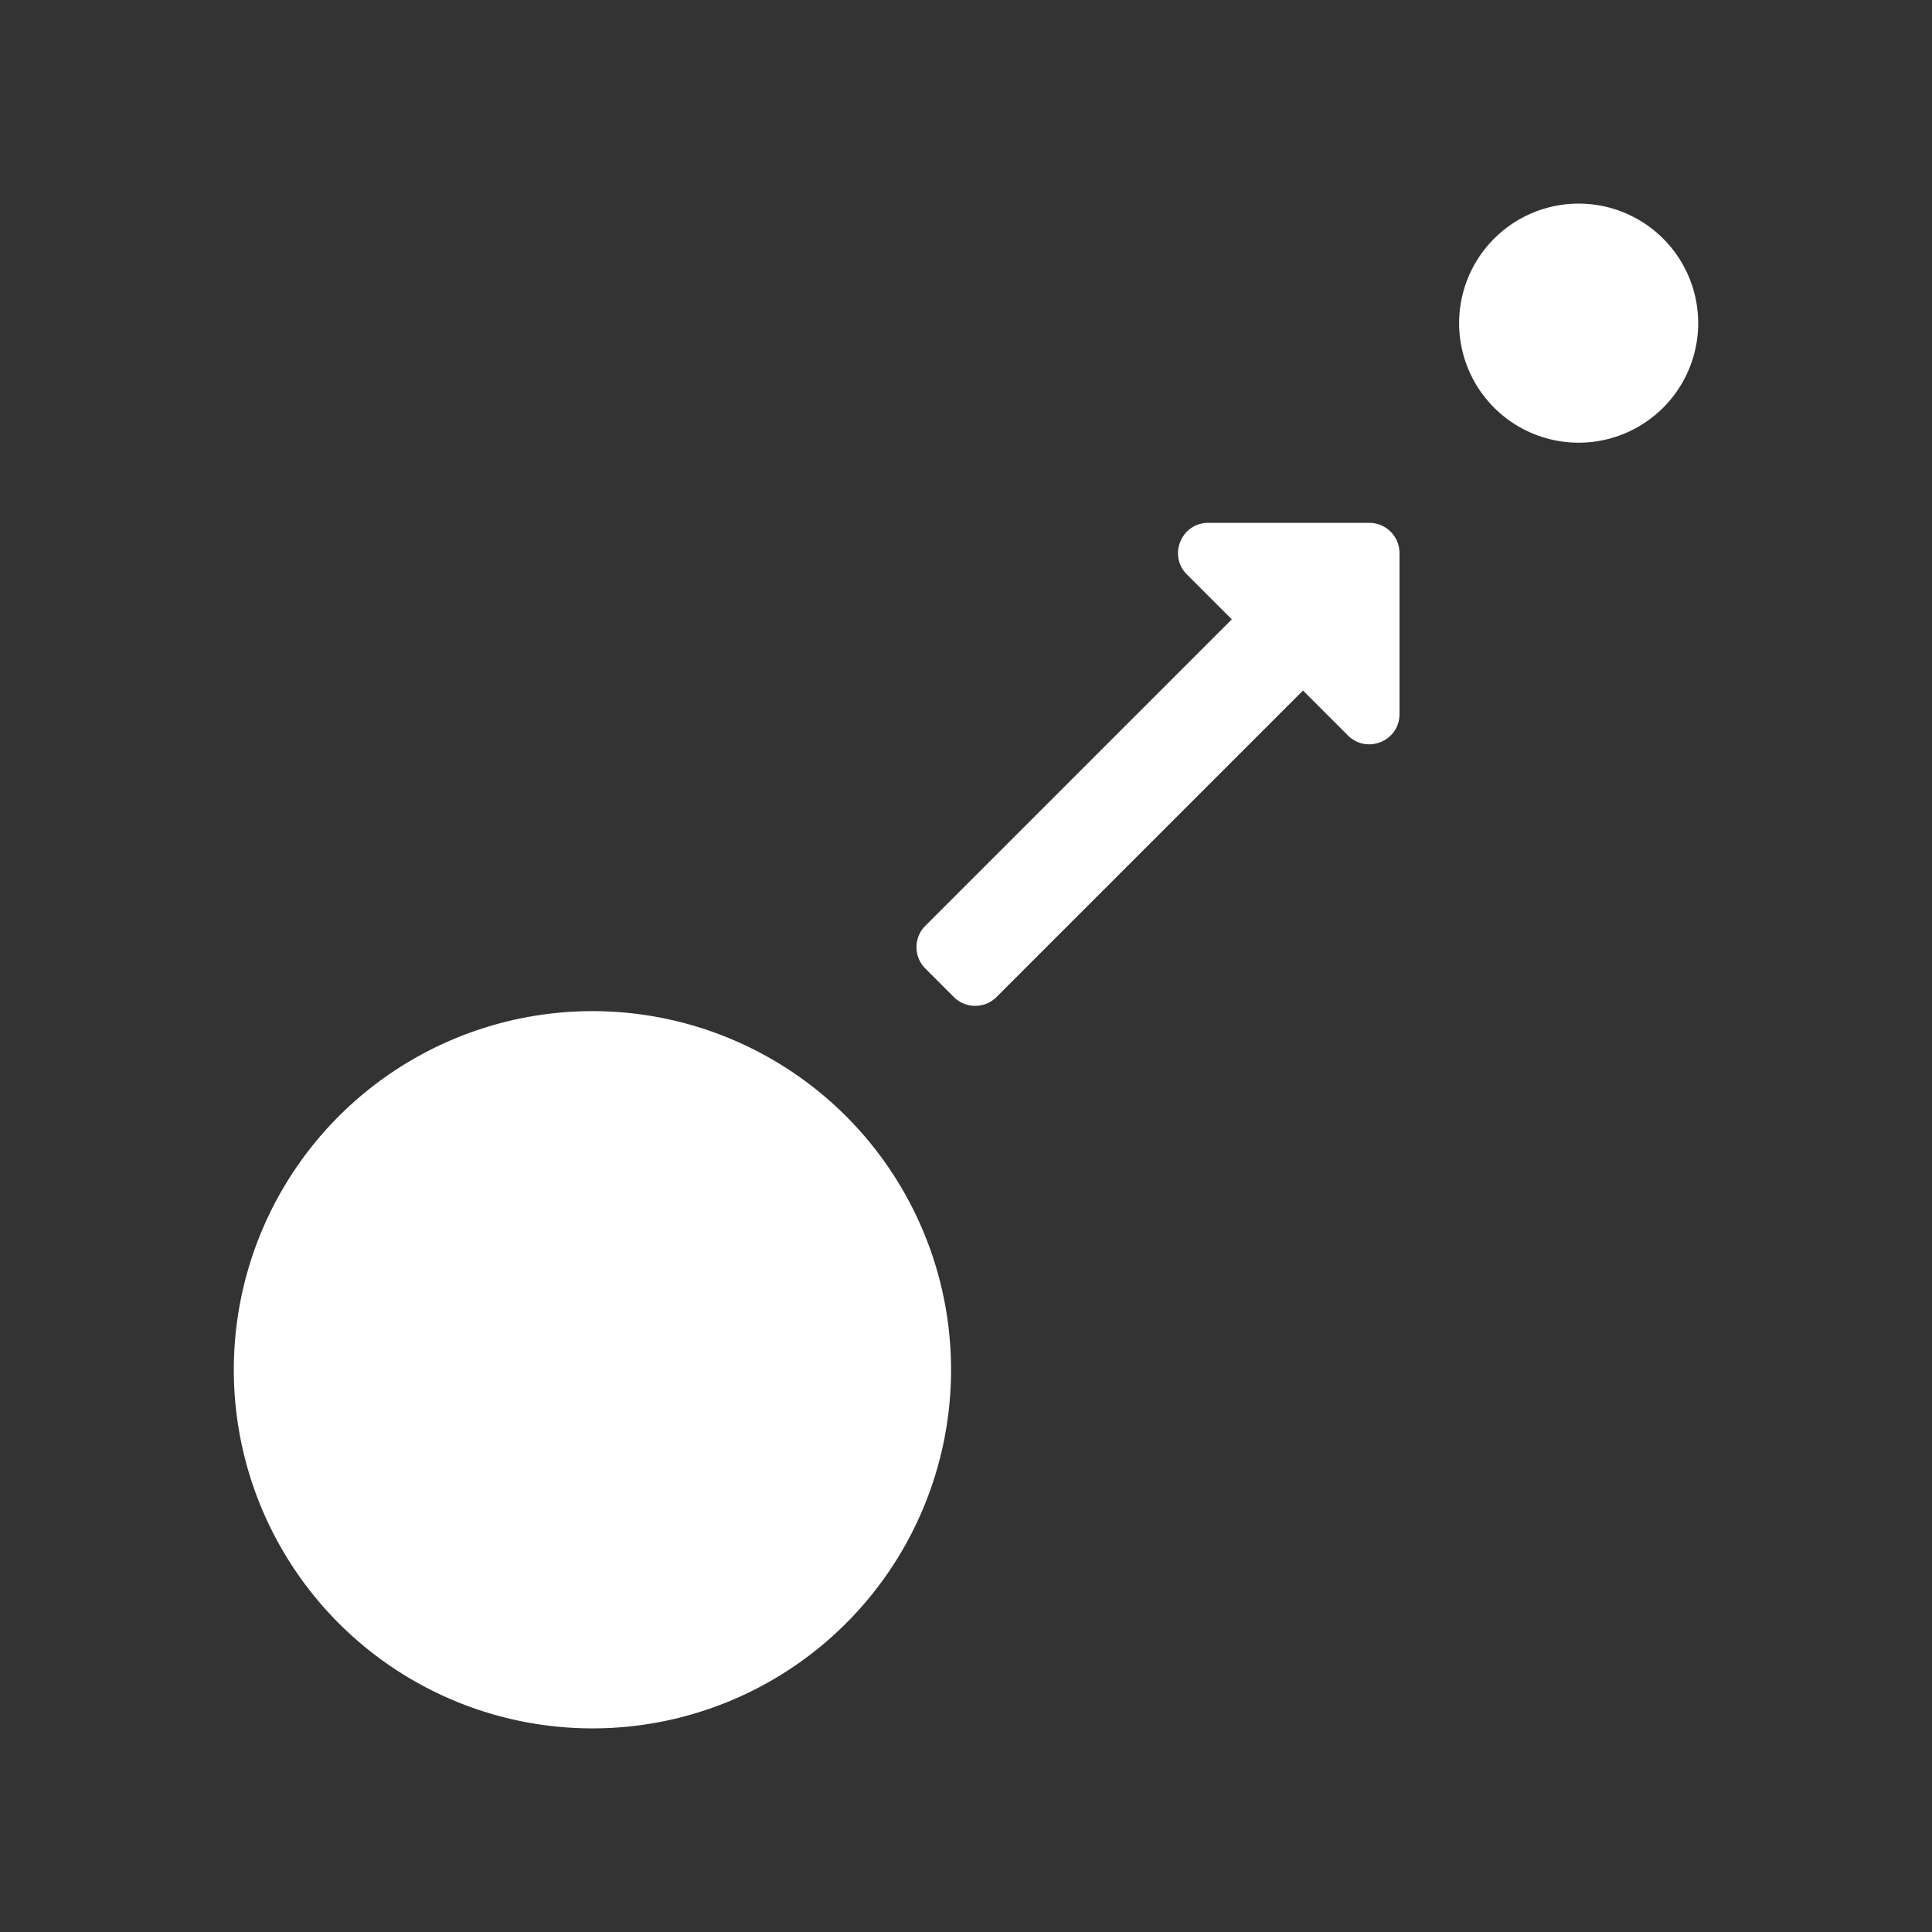 <?xml version="1.0" encoding="UTF-8" standalone="no"?>
<!-- Created with Inkscape (http://www.inkscape.org/) -->

<svg
   xmlns:dc="http://purl.org/dc/elements/1.1/"
   xmlns:cc="http://creativecommons.org/ns#"
   xmlns:rdf="http://www.w3.org/1999/02/22-rdf-syntax-ns#"
   xmlns:svg="http://www.w3.org/2000/svg"
   xmlns="http://www.w3.org/2000/svg"
   xmlns:sodipodi="http://sodipodi.sourceforge.net/DTD/sodipodi-0.dtd"
   xmlns:inkscape="http://www.inkscape.org/namespaces/inkscape"
   width="400"
   height="400"
   viewBox="0 0 105.833 105.833"
   version="1.1"
   id="svg8"
   inkscape:version="0.92.4 (5da689c313, 2019-01-14)"
   sodipodi:docname="hilight_ascendency.svg">
  <rect x="0" y="0" width="105.833" height="105.833" fill="#333333" stroke="none"/>
  <defs
     id="defs2" />
  <sodipodi:namedview
     id="base"
     pagecolor="#ffffff"
     bordercolor="#666666"
     borderopacity="1.0"
     inkscape:pageopacity="0.0"
     inkscape:pageshadow="2"
     inkscape:zoom="0.98994949"
     inkscape:cx="18.134264"
     inkscape:cy="287.20961"
     inkscape:document-units="mm"
     inkscape:current-layer="layer1"
     showgrid="false"
     units="px"
     inkscape:window-width="1920"
     inkscape:window-height="1001"
     inkscape:window-x="-9"
     inkscape:window-y="-9"
     inkscape:window-maximized="1" />
  <g
     inkscape:label="Calque 1"
     inkscape:groupmode="layer"
     id="layer1"
     transform="translate(0,-191.167)">
    <g
       id="g866">
      <path
         id="ellipse861"
         style="opacity:1;fill:#ffffff;fill-opacity:1;stroke:none;stroke-width:0.398;stroke-linecap:round;stroke-linejoin:round;stroke-miterlimit:4;stroke-dasharray:none;stroke-dashoffset:0;stroke-opacity:1;paint-order:normal"
         d="M 52.098,266.201 A 19.645,19.645 0 0 1 32.453,285.846 19.645,19.645 0 0 1 12.808,266.201 19.645,19.645 0 0 1 32.453,246.556 19.645,19.645 0 0 1 52.098,266.201 Z M 93.025,208.869 a 6.548,6.548 0 0 1 -6.548,6.548 6.548,6.548 0 0 1 -6.548,-6.548 6.548,6.548 0 0 1 6.548,-6.548 6.548,6.548 0 0 1 6.548,6.548 z m -16.362,12.593 v 8.823 c 0,1.479 -1.79,2.205 -2.824,1.17 L 71.377,228.994 54.589,245.782 c -0.646,0.646 -1.694,0.646 -2.34,0 l -1.56,-1.56 c -0.646,-0.646 -0.646,-1.694 0,-2.34 l 16.788,-16.788 -2.461,-2.461 c -1.039,-1.039 -0.303,-2.824 1.17,-2.824 h 8.822 c 0.914,0 1.655,0.741 1.655,1.655 z"
         inkscape:connector-curvature="0" />
    </g>
  </g>
</svg>
